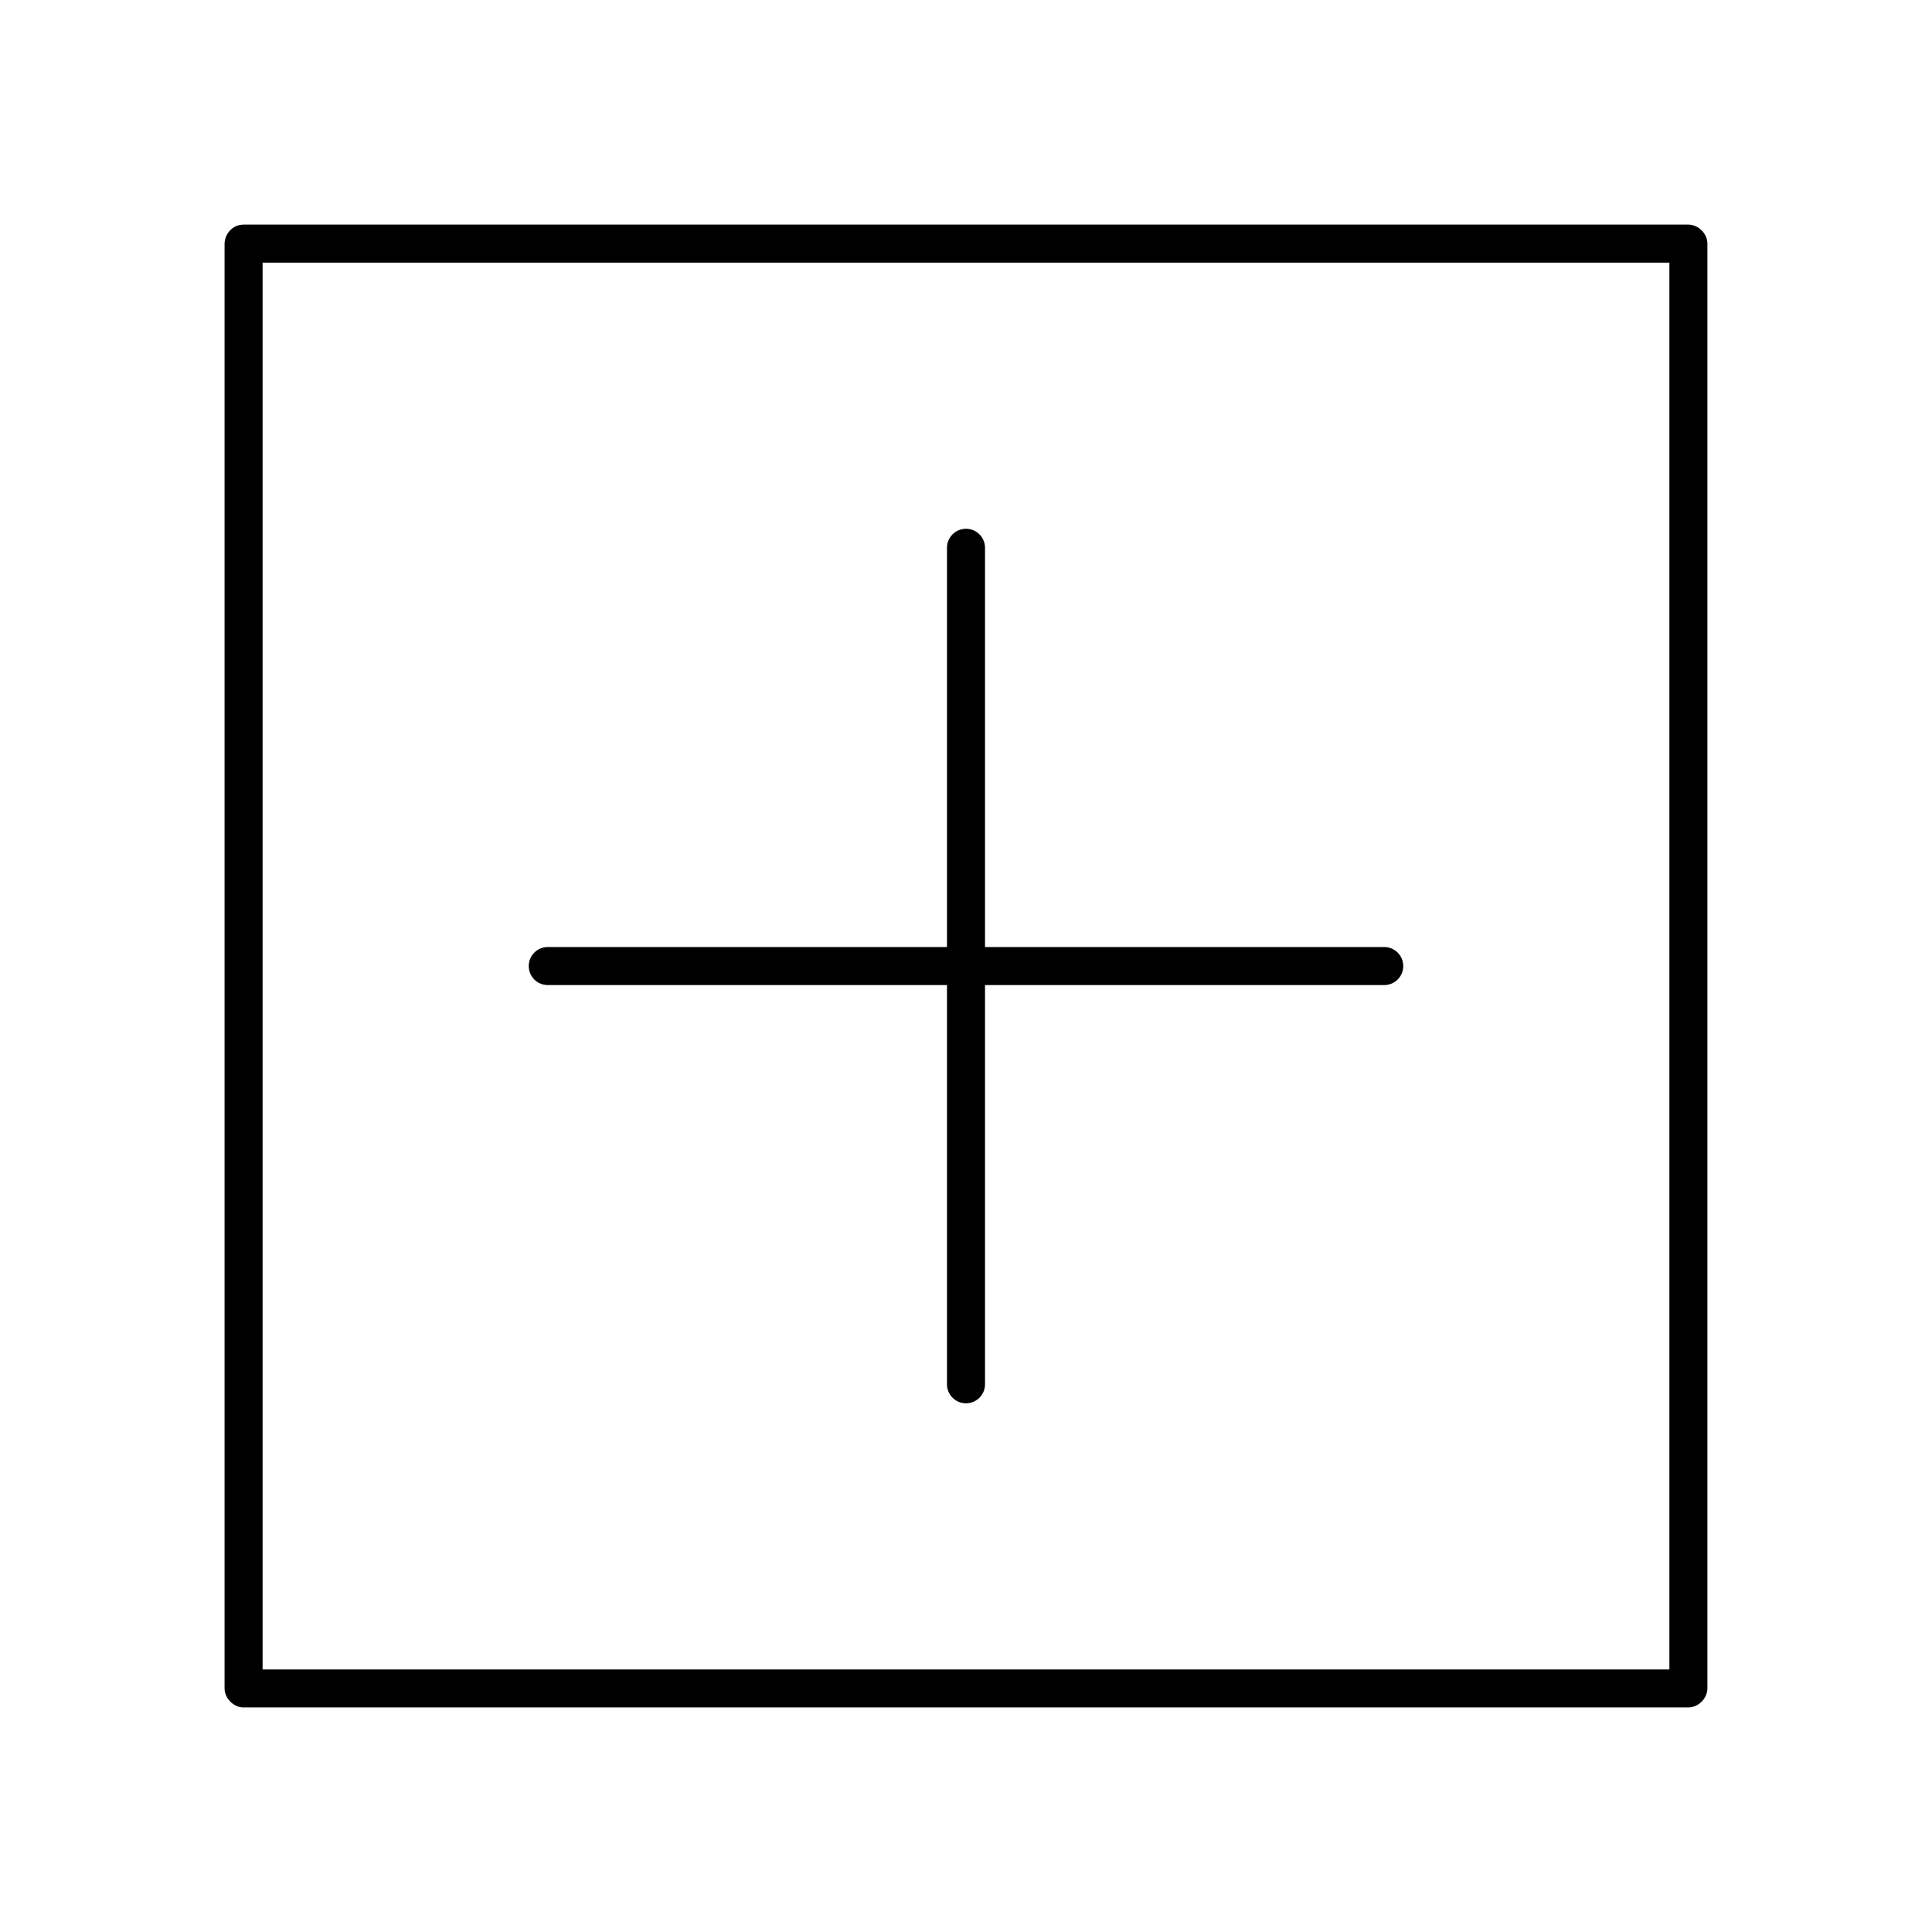 <?xml version="1.0" encoding="UTF-8"?>
<!-- Uploaded to: SVG Repo, www.svgrepo.com, Generator: SVG Repo Mixer Tools -->
<svg fill="#000000" width="800px" height="800px" version="1.1" viewBox="144 144 512 512" xmlns="http://www.w3.org/2000/svg">
 <path d="m208.55 203.52c-3.082 0.031-4.981 2.586-5.039 5.039v382.89c0 2.637 2.398 5.039 5.039 5.039h382.89c2.637 0 5.039-2.398 5.039-5.039v-382.89c0-2.637-2.398-5.039-5.039-5.039zm5.039 10.078h372.82v372.82h-372.82zm186.41 70.535c-2.781 0-5.039 2.254-5.039 5.039v105.8h-105.8c-2.781 0-5.039 2.254-5.039 5.039 0 2.781 2.254 5.039 5.039 5.039h105.8v105.8c0 2.781 2.258 5.039 5.039 5.039s5.039-2.254 5.039-5.039v-105.8h105.8c2.781 0 5.039-2.258 5.039-5.039s-2.254-5.039-5.039-5.039h-105.8v-105.8c0-2.781-2.254-5.039-5.039-5.039z"/>
</svg>